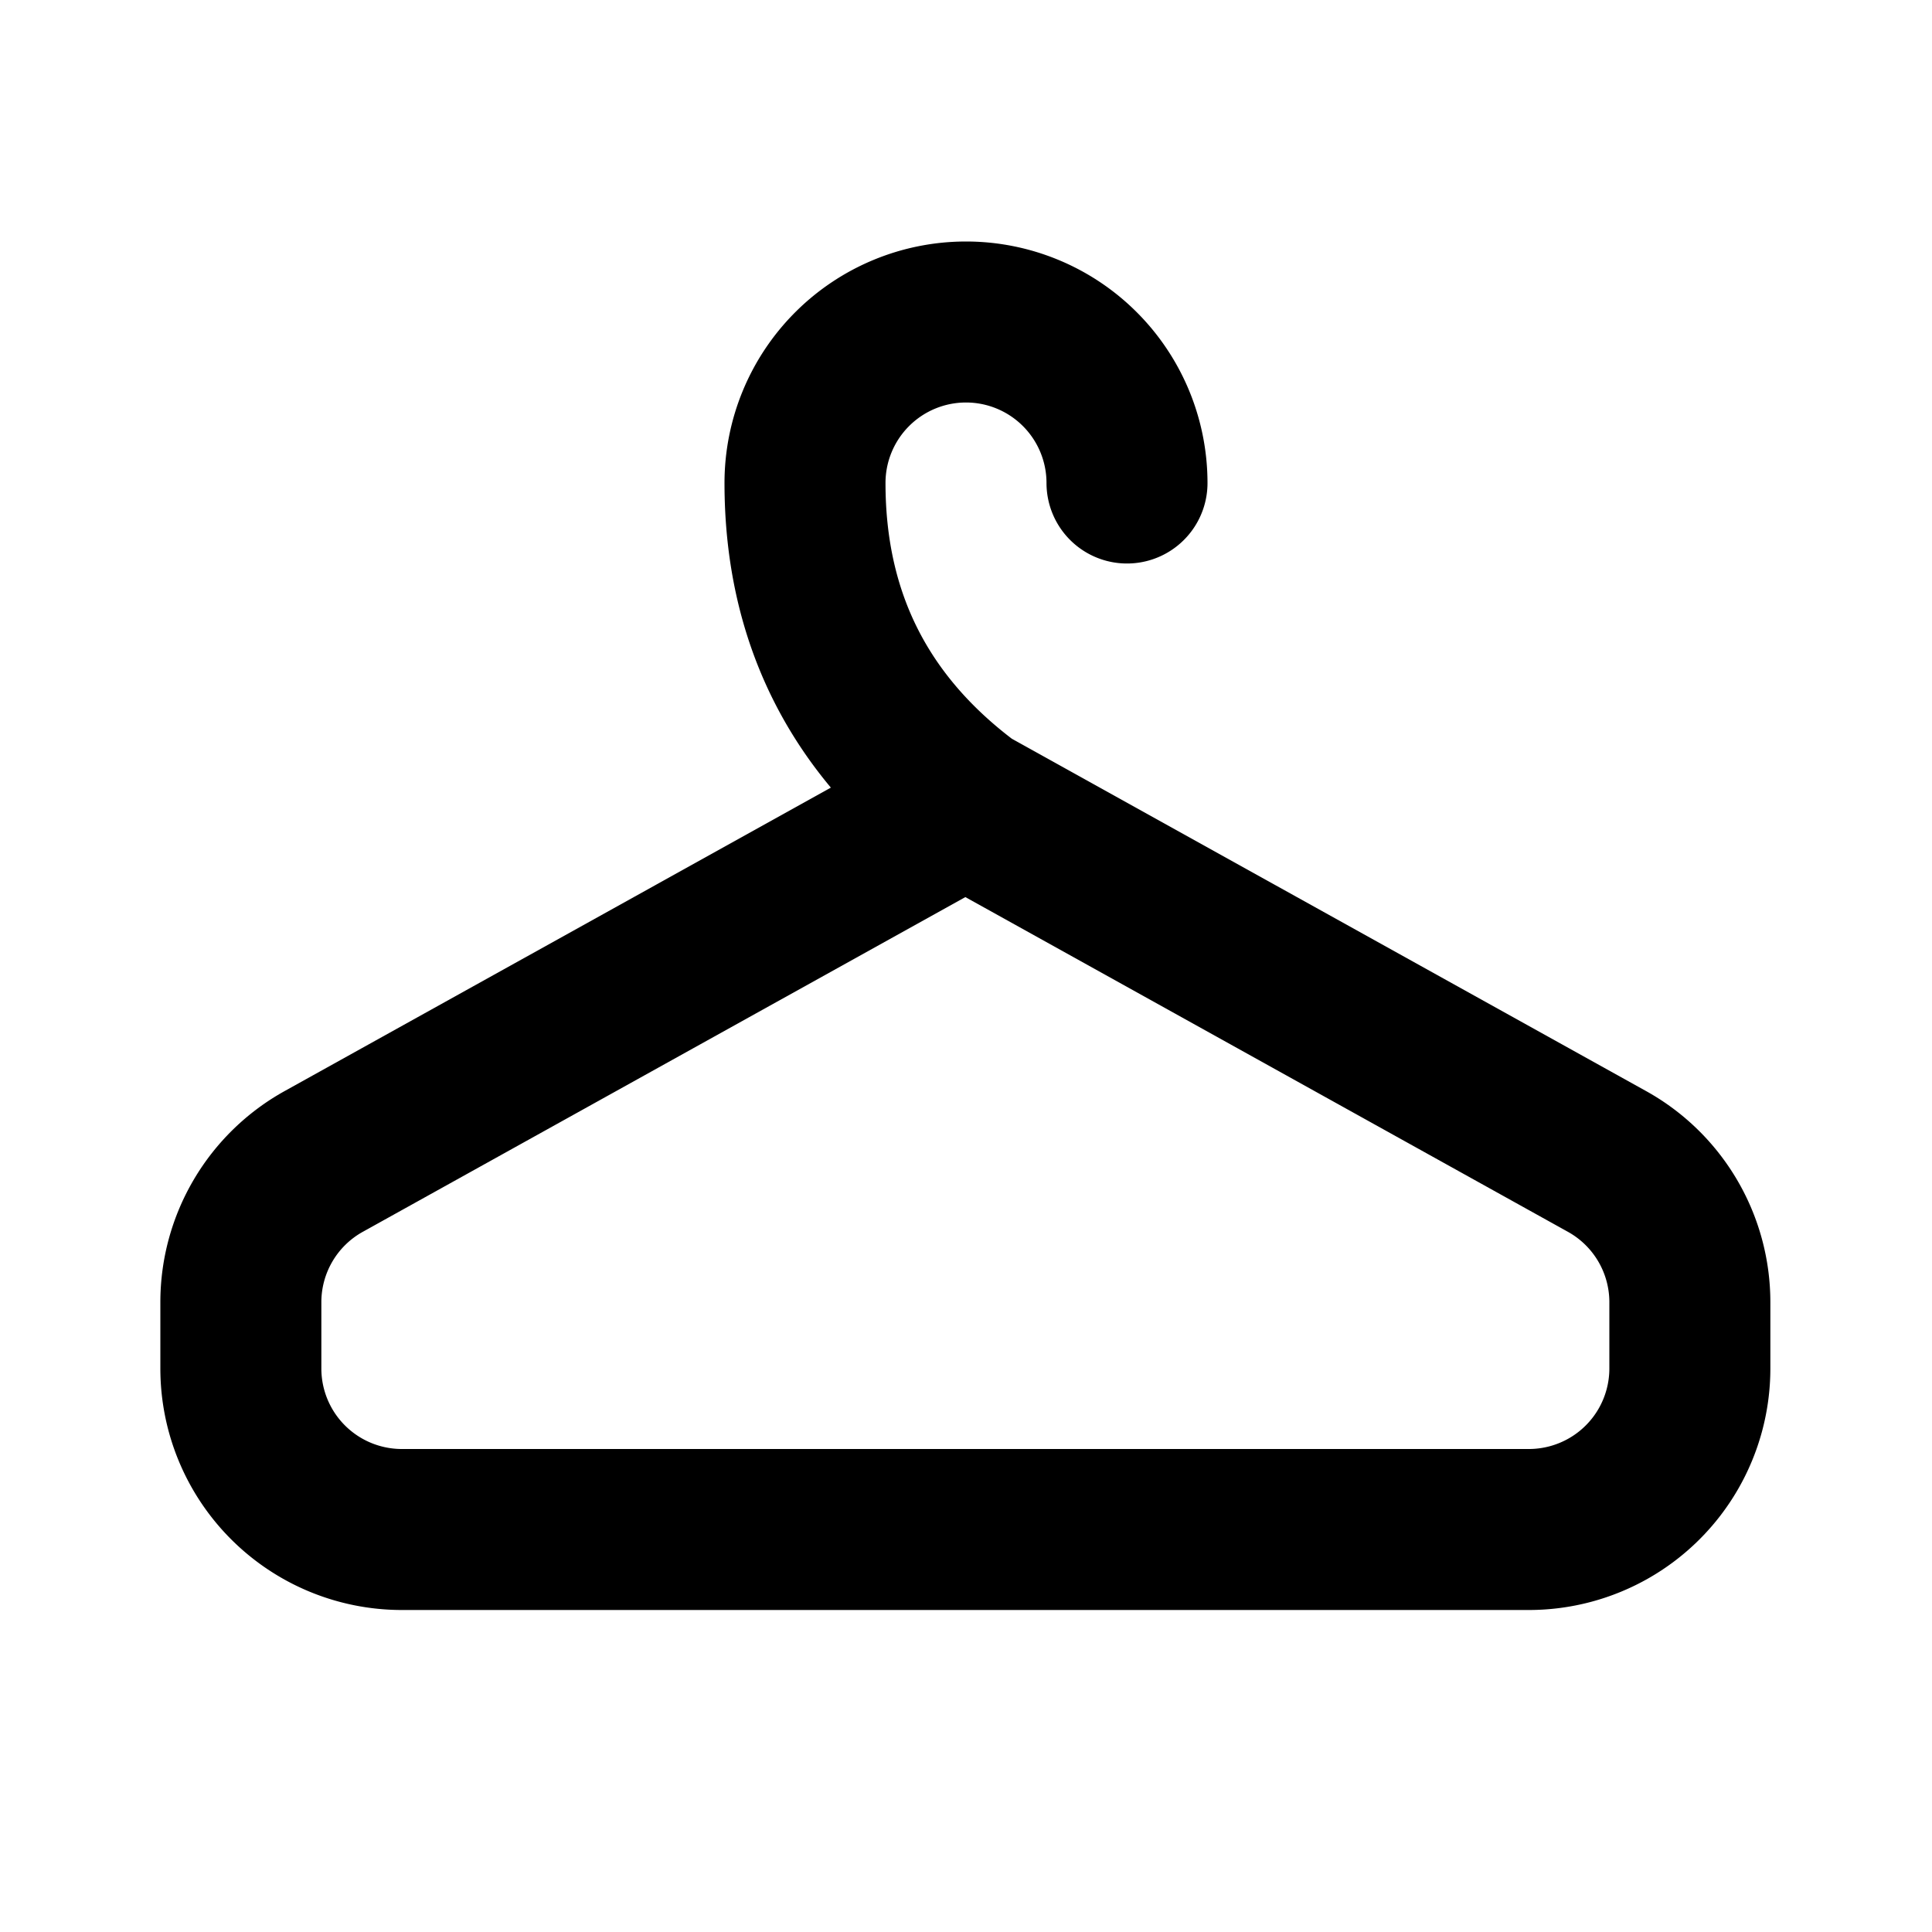 <?xml version="1.0" encoding="utf-8"?>
<!-- Generator: www.svgicons.com -->
<svg xmlns="http://www.w3.org/2000/svg" width="800" height="800" viewBox="0 0 24 24">
<path fill="none" stroke="currentColor" stroke-linecap="round" stroke-linejoin="round" stroke-width="2" d="M14 6a2 2 0 1 0-4 0c0 1.667.67 3 2 4h-.008l7.971 4.428a2 2 0 0 1 1.029 1.749V17a2 2 0 0 1-2 2h-14a2 2 0 0 1-2-2v-.823a2 2 0 0 1 1.029-1.749L11.992 10"/>
</svg>